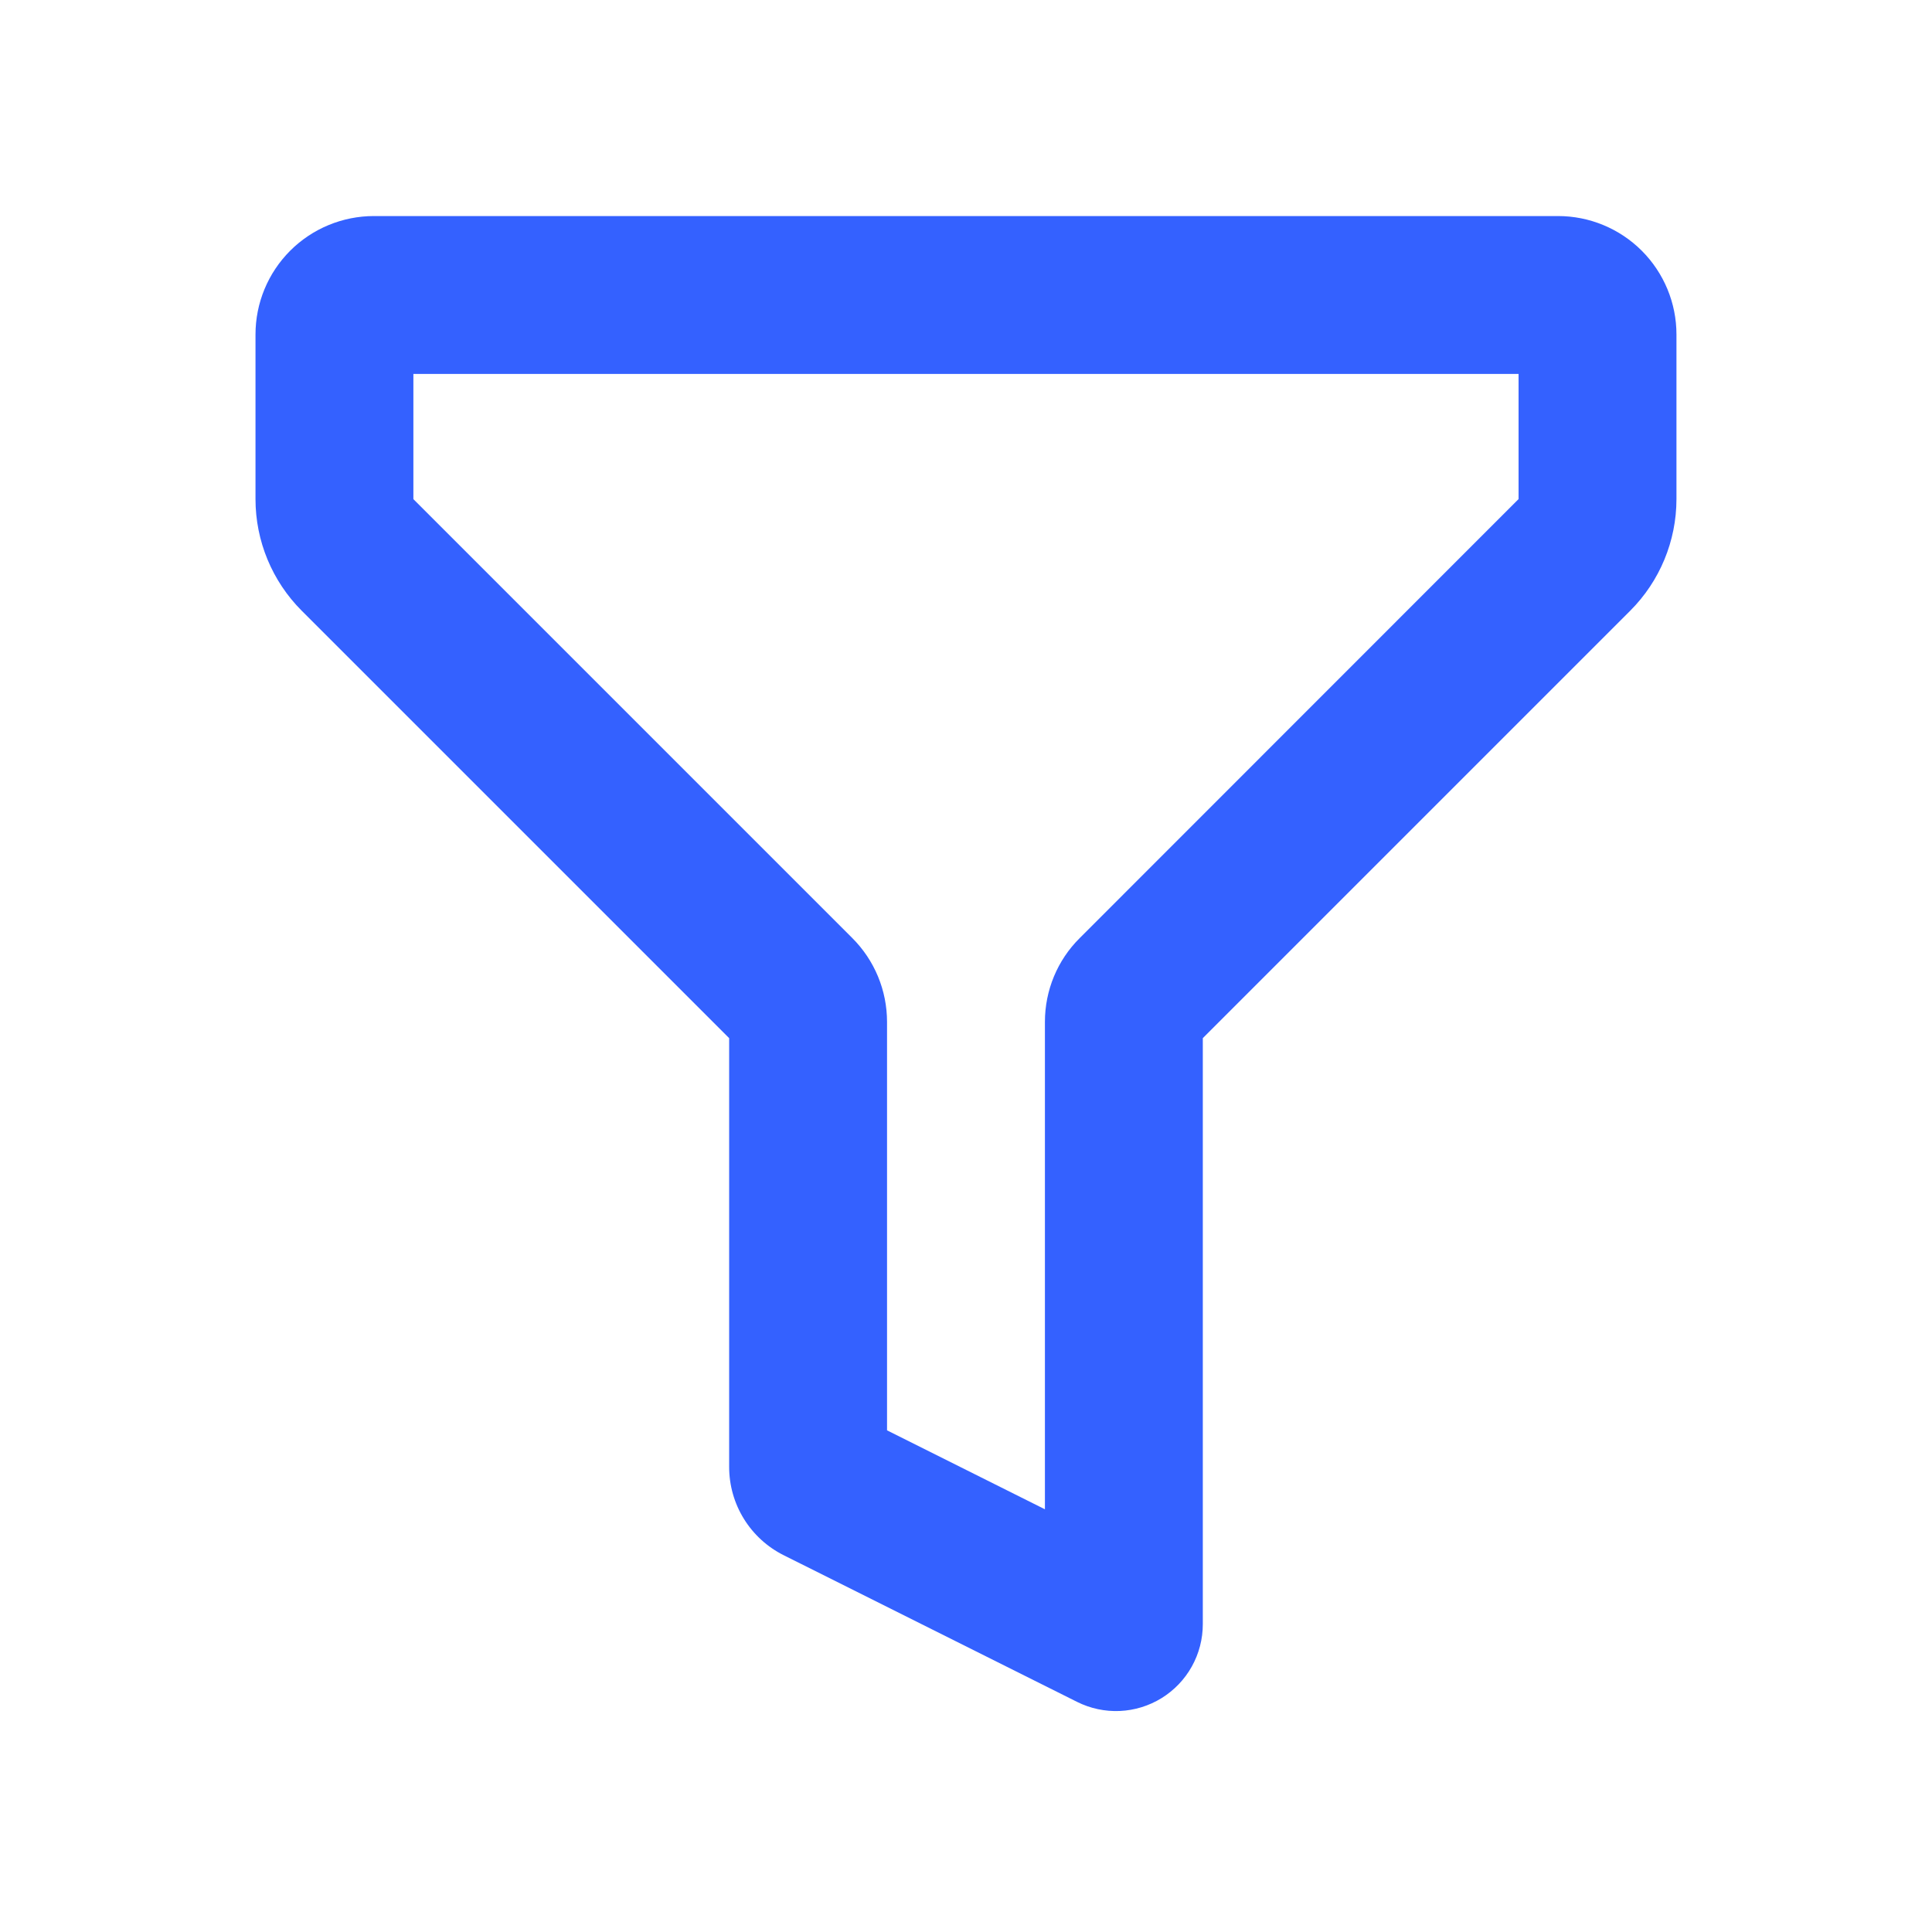 <svg width="93" height="93" viewBox="0 0 93 93" fill="none" xmlns="http://www.w3.org/2000/svg">
<path fill-rule="evenodd" clip-rule="evenodd" d="M12.299 16.1C12.299 14.588 12.899 13.139 13.968 12.069C15.037 11.001 16.487 10.4 17.999 10.4H74.999C76.51 10.4 77.96 11.001 79.029 12.069C80.098 13.139 80.699 14.588 80.699 16.1V24.027C80.698 26.042 79.897 27.975 78.472 29.4L57.899 49.973V78.184C57.899 78.897 57.717 79.598 57.37 80.22C57.023 80.843 56.522 81.366 55.916 81.741C55.31 82.115 54.618 82.329 53.906 82.361C53.194 82.393 52.486 82.242 51.849 81.924L37.724 74.863C36.935 74.469 36.272 73.862 35.808 73.112C35.344 72.362 35.099 71.497 35.099 70.615V49.973L14.525 29.4C13.1 27.975 12.299 26.042 12.299 24.027V16.1ZM19.899 18V24.027L41.027 45.155C41.556 45.684 41.977 46.312 42.264 47.004C42.551 47.696 42.698 48.438 42.699 49.187V68.852L50.299 72.652V49.187C50.299 47.674 50.899 46.223 51.971 45.159L73.099 24.023V18H19.899Z" fill="#3461FF"/>
</svg>

